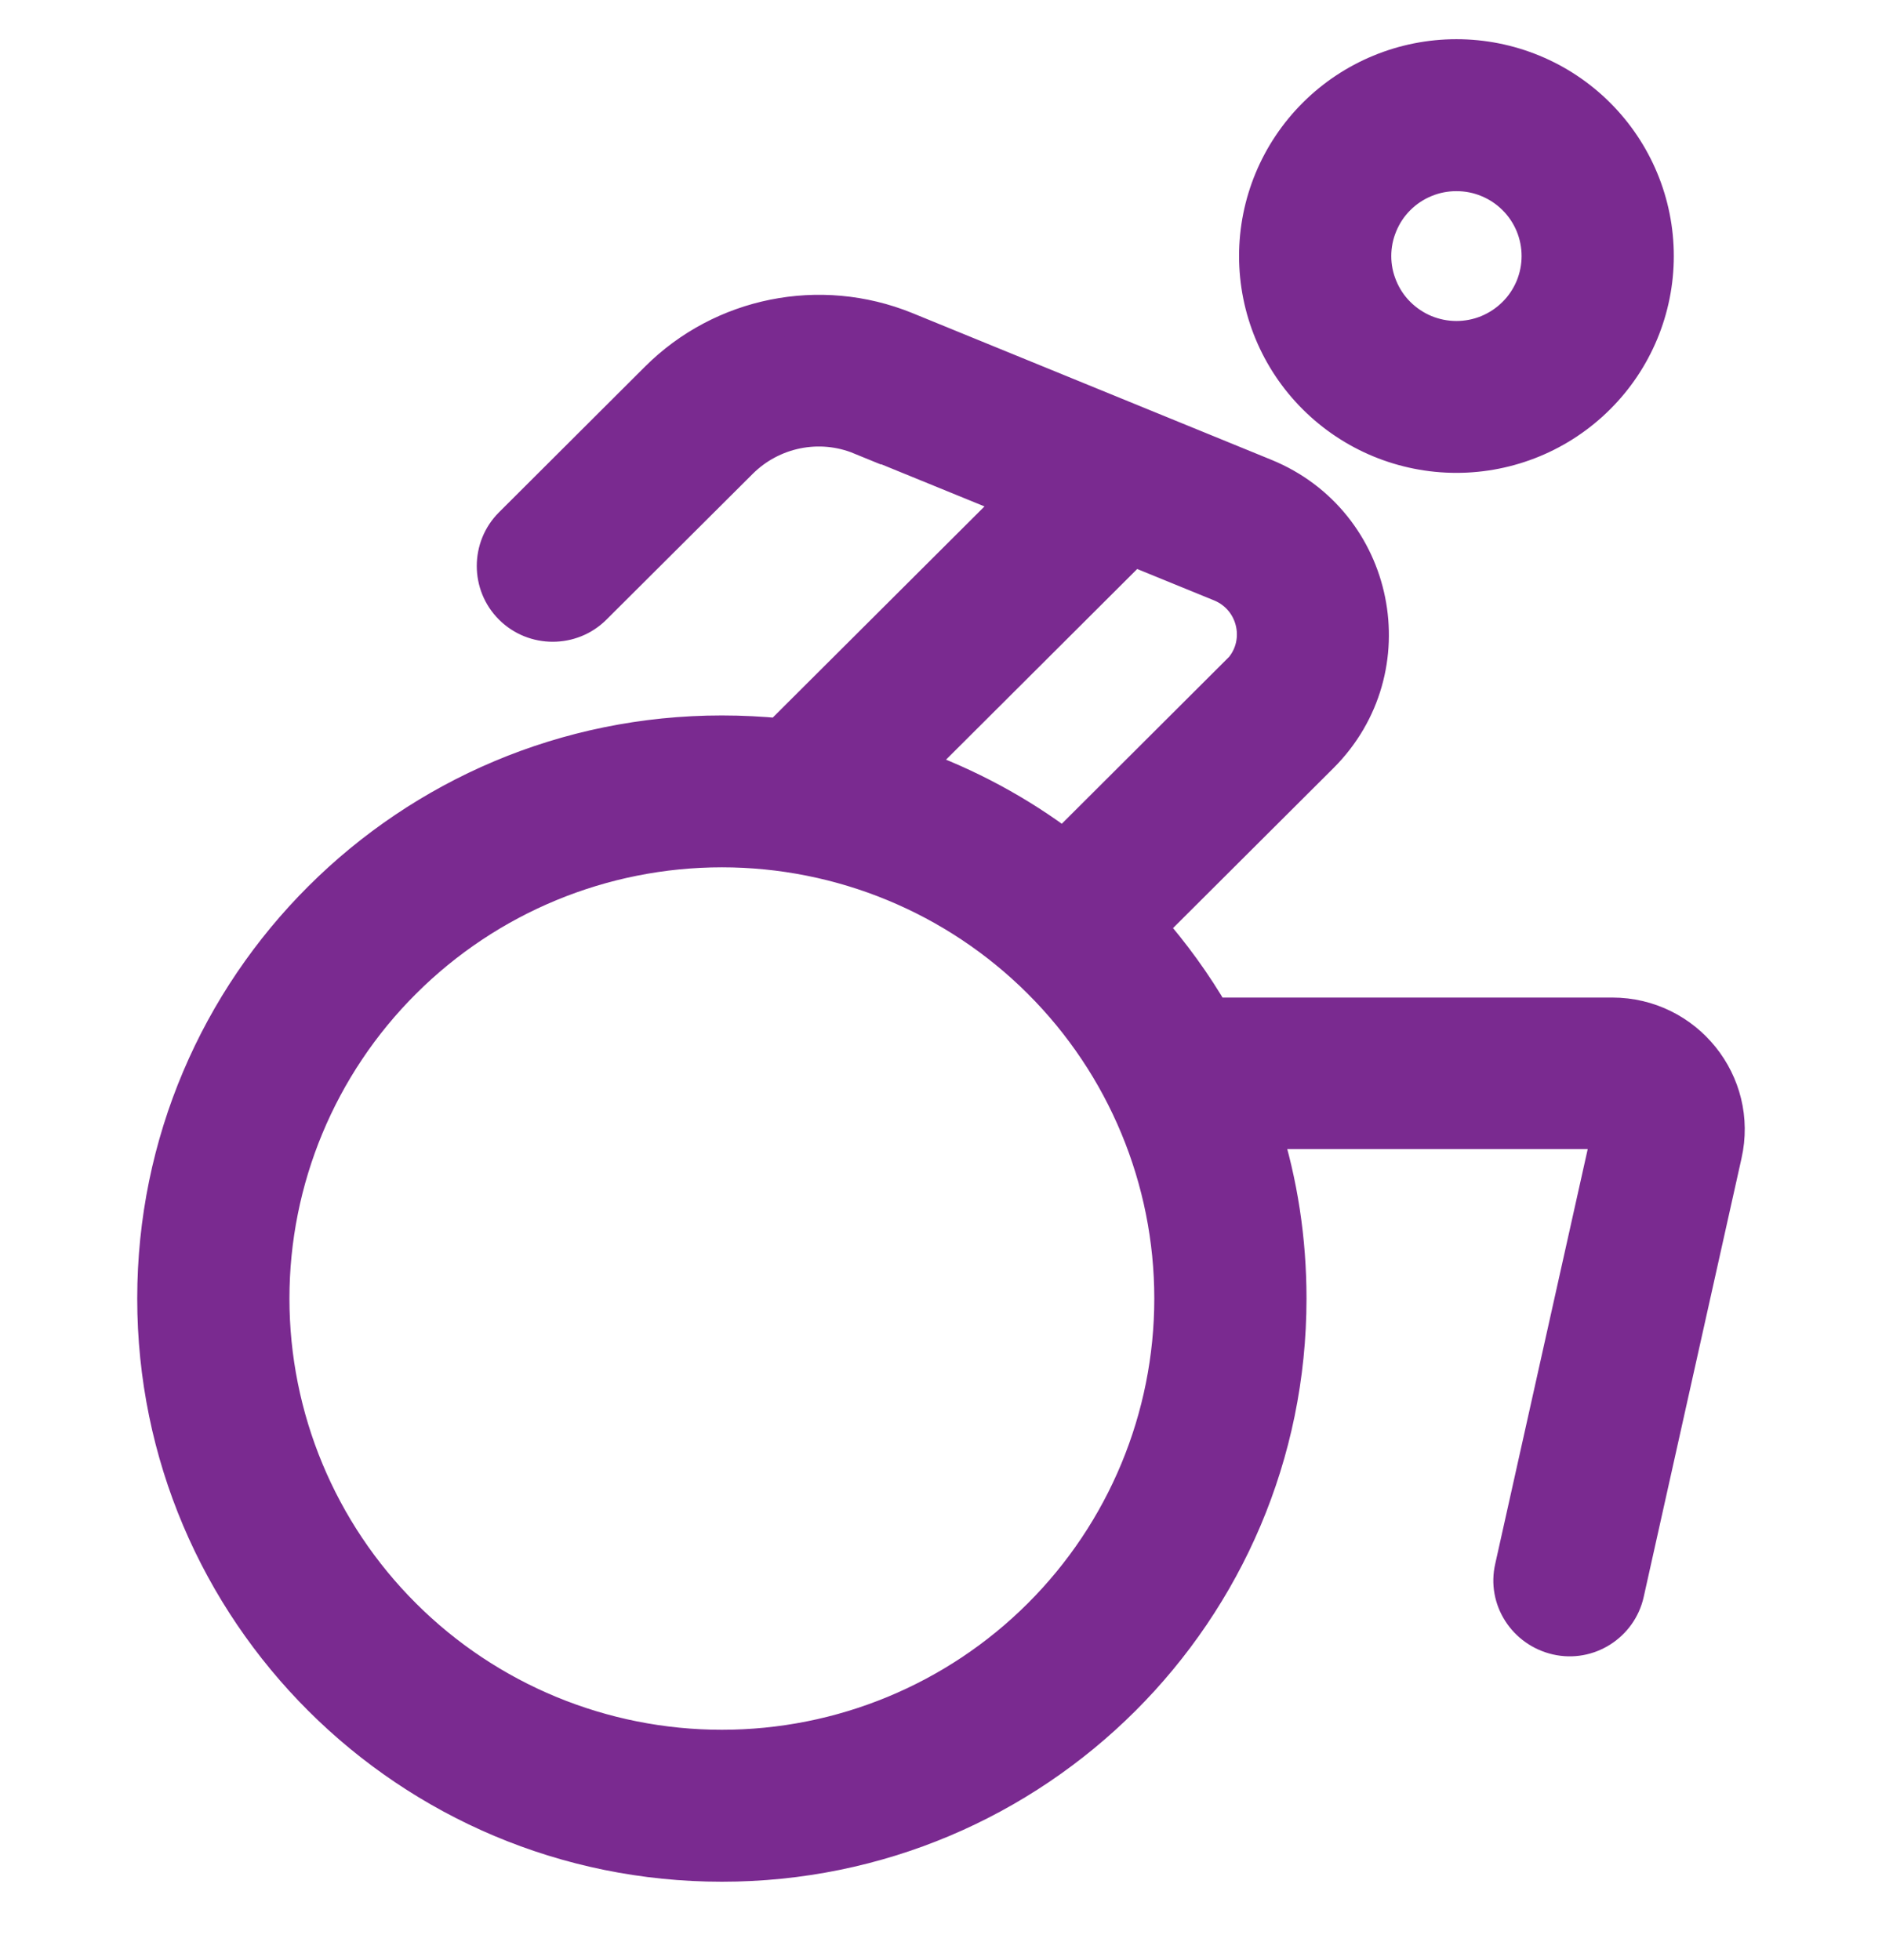<?xml version="1.0" encoding="UTF-8"?>
<svg xmlns="http://www.w3.org/2000/svg" width="24" height="25" viewBox="0 0 24 25" fill="none">
  <g clip-path="url(#clip0_40000980_14264)">
    <path d="M18.573 4.344C18.715 4.344 18.856 4.316 18.987 4.262C19.118 4.207 19.237 4.128 19.337 4.028C19.438 3.928 19.517 3.809 19.572 3.678C19.626 3.547 19.654 3.407 19.654 3.266C19.654 3.124 19.626 2.984 19.572 2.853C19.517 2.722 19.438 2.603 19.337 2.503C19.237 2.403 19.118 2.324 18.987 2.27C18.856 2.215 18.715 2.188 18.573 2.188C18.431 2.188 18.291 2.215 18.159 2.27C18.028 2.324 17.909 2.403 17.809 2.503C17.708 2.603 17.629 2.722 17.575 2.853C17.52 2.984 17.492 3.124 17.492 3.266C17.492 3.407 17.52 3.547 17.575 3.678C17.629 3.809 17.708 3.928 17.809 4.028C17.909 4.128 18.028 4.207 18.159 4.262C18.291 4.316 18.431 4.344 18.573 4.344ZM18.573 0.75C19.242 0.75 19.883 1.015 20.356 1.487C20.829 1.959 21.095 2.598 21.095 3.266C21.095 3.933 20.829 4.573 20.356 5.044C19.883 5.516 19.242 5.781 18.573 5.781C17.904 5.781 17.263 5.516 16.79 5.044C16.317 4.573 16.051 3.933 16.051 3.266C16.051 2.598 16.317 1.959 16.79 1.487C17.263 1.015 17.904 0.75 18.573 0.75ZM10.985 5.552C10.449 5.332 9.832 5.458 9.422 5.867L7.557 7.726C7.278 8.005 6.819 8.005 6.54 7.726C6.26 7.448 6.26 6.99 6.54 6.711L8.404 4.851C9.224 4.034 10.458 3.787 11.534 4.222L16.119 6.096C17.546 6.68 17.92 8.526 16.83 9.618L14.619 11.823C14.93 12.178 15.209 12.56 15.448 12.973H20.559C21.482 12.973 22.167 13.827 21.964 14.721L20.717 20.314C20.631 20.7 20.244 20.947 19.857 20.857C19.469 20.767 19.222 20.385 19.312 19.999L20.559 14.406H16.083C16.299 15.089 16.411 15.812 16.411 16.562C16.411 20.534 13.187 23.75 9.206 23.75C5.225 23.75 2 20.534 2 16.562C2 12.591 5.225 9.375 9.206 9.375C9.458 9.375 9.706 9.388 9.949 9.411L12.998 6.37L10.985 5.548V5.552ZM15.812 8.598C16.177 8.234 16.051 7.619 15.574 7.425L14.443 6.963L11.615 9.784C12.322 10.035 12.98 10.39 13.565 10.835L15.812 8.593V8.598ZM9.206 22.312C10.735 22.312 12.201 21.707 13.282 20.628C14.363 19.55 14.97 18.087 14.97 16.562C14.97 15.037 14.363 13.575 13.282 12.497C12.201 11.418 10.735 10.812 9.206 10.812C7.677 10.812 6.211 11.418 5.13 12.497C4.048 13.575 3.441 15.037 3.441 16.562C3.441 18.087 4.048 19.55 5.13 20.628C6.211 21.707 7.677 22.312 9.206 22.312Z" fill="#7A2A90" stroke="#7A2A90" stroke-width="0.5"></path>
  </g>
  <defs>
    <clipPath id="clip0_40000980_14264">
      <rect width="24" height="24" fill="white" transform="translate(0 0.25)"></rect>
    </clipPath>
  </defs>
</svg>
